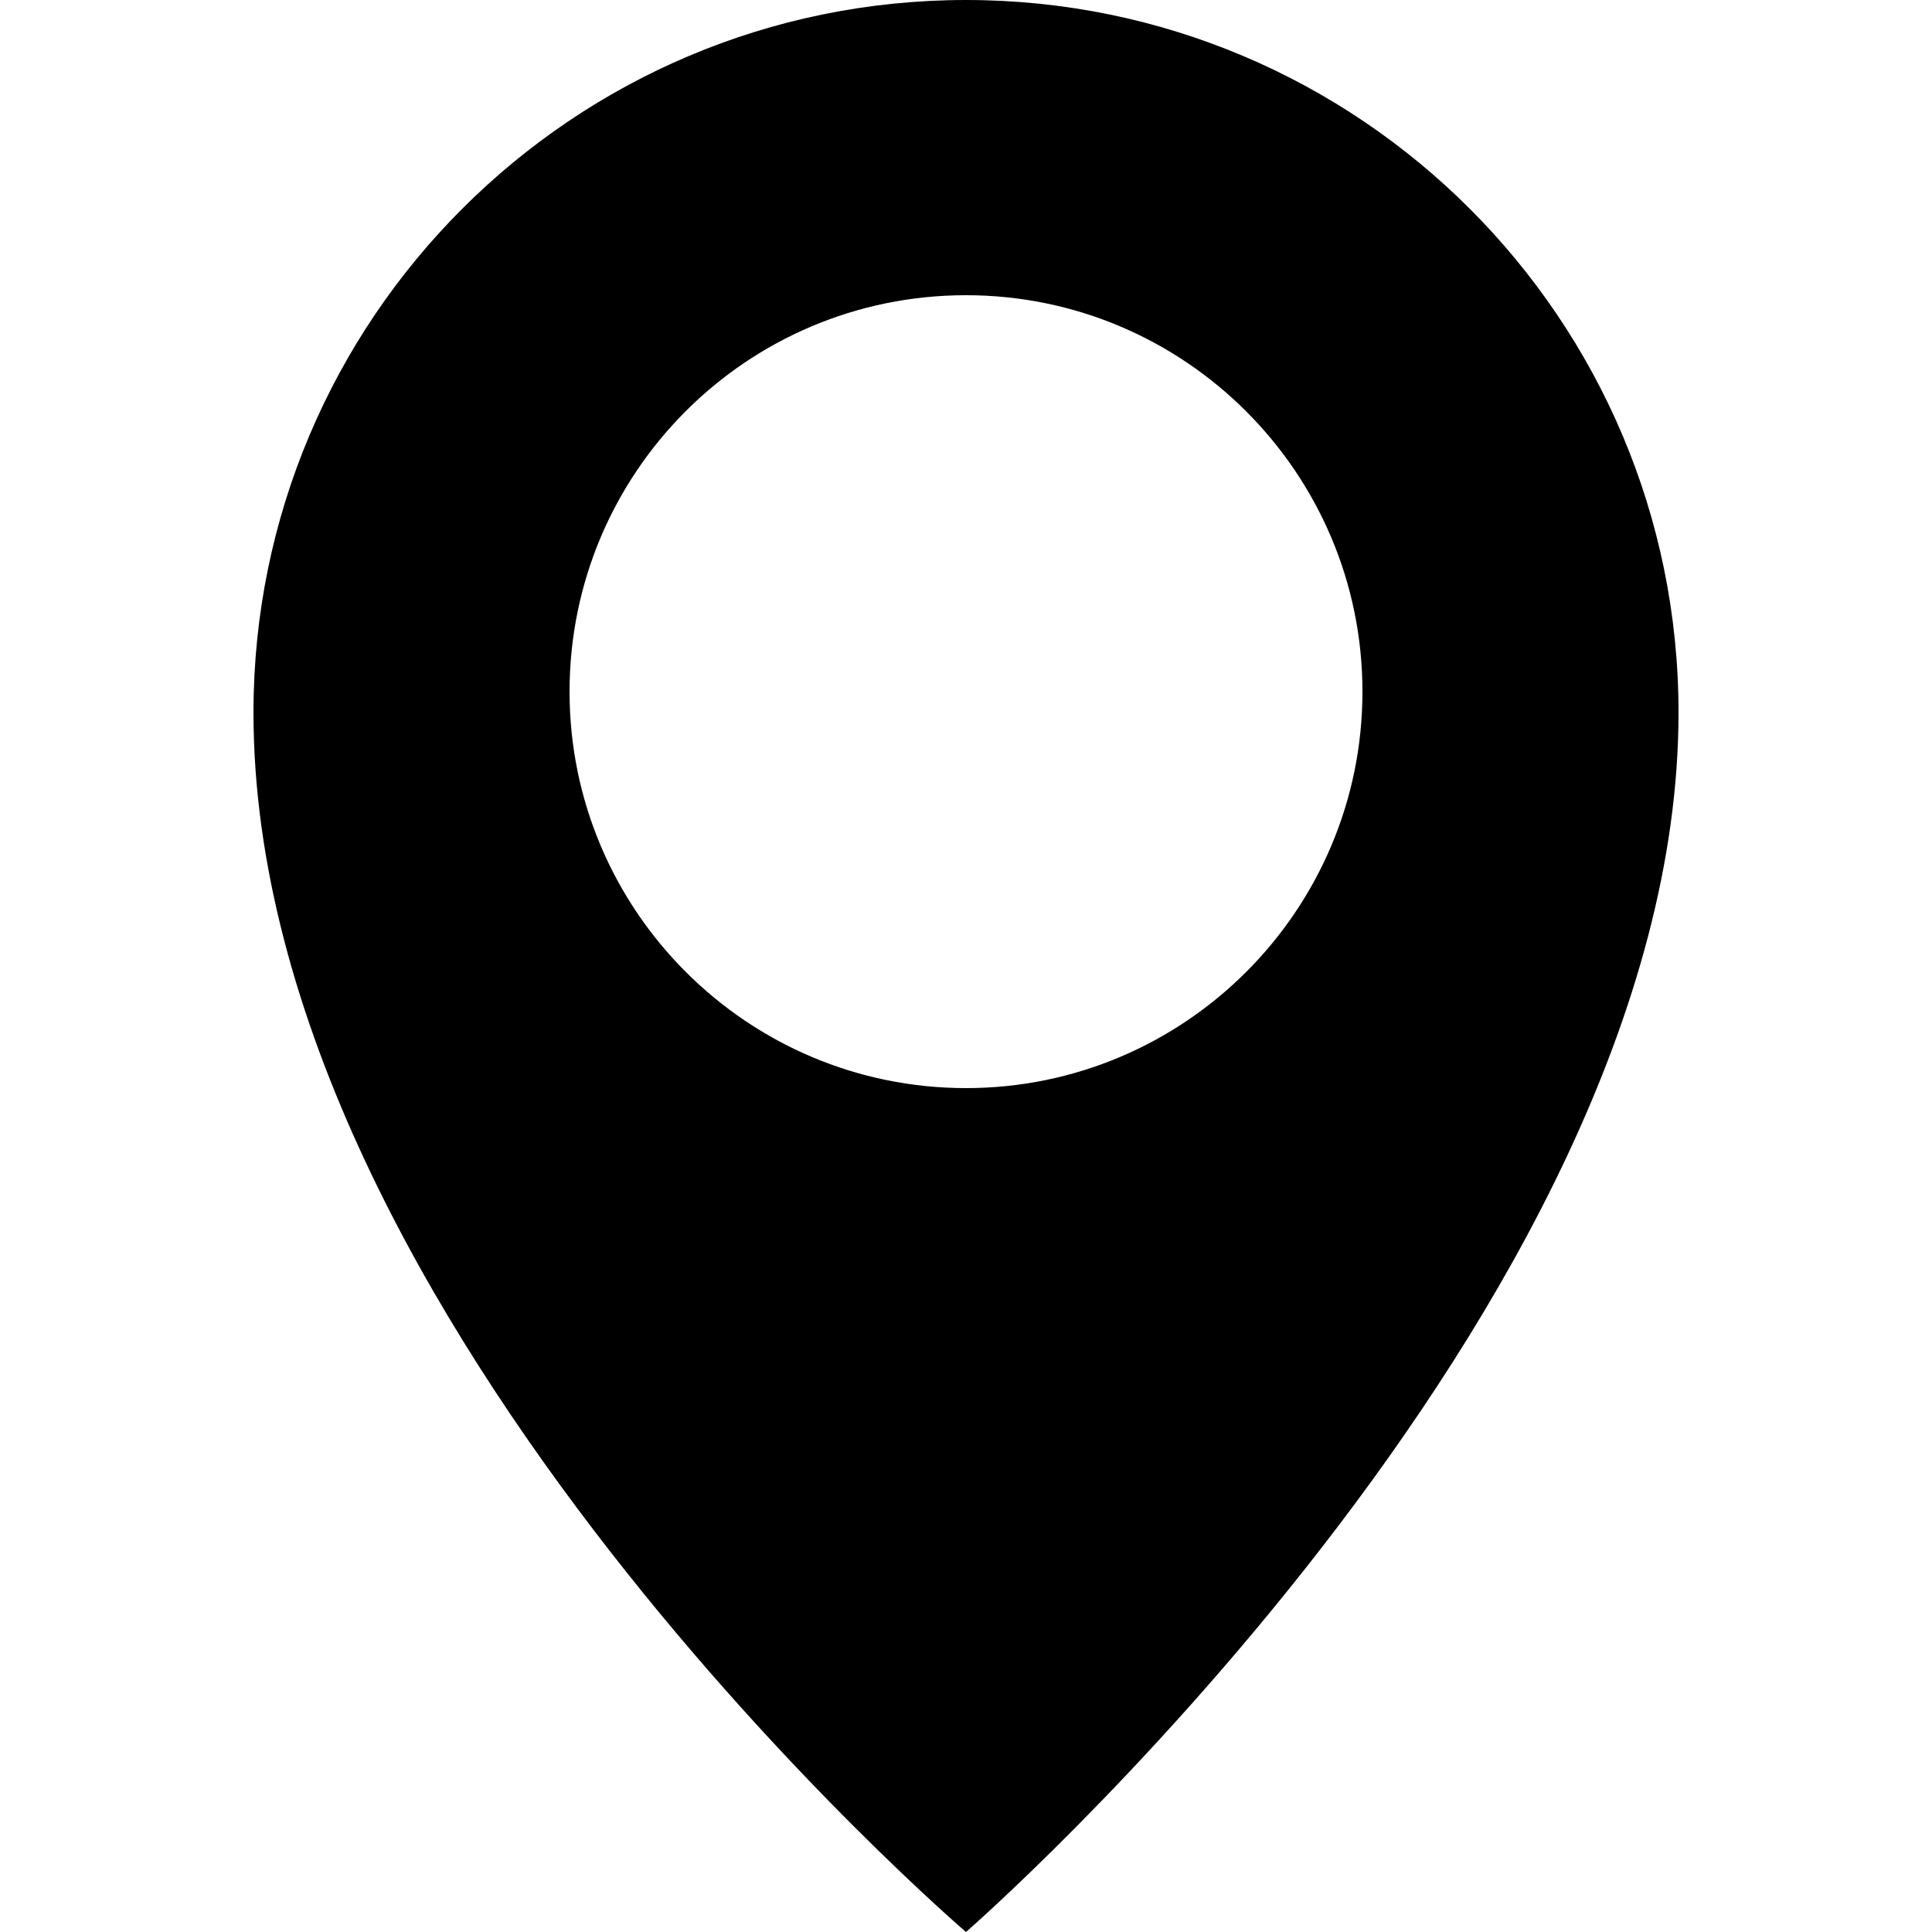<?xml version="1.0" encoding="UTF-8"?>
<svg id="Layer_1" xmlns="http://www.w3.org/2000/svg" version="1.1" viewBox="0 0 25 25">
  <!-- Generator: Adobe Illustrator 29.8.1, SVG Export Plug-In . SVG Version: 2.1.1 Build 2)  -->
  <path d="M21.72,9.22c0,7.75-9.22,15.78-9.22,15.78,0,0-9.22-7.89-9.22-15.78C3.28,4.13,7.41,0,12.5,0s9.22,4.13,9.22,9.22ZM12.5,3.82c-2.84,0-5.13,2.3-5.13,5.13s2.3,5.13,5.13,5.13,5.13-2.3,5.13-5.13-2.3-5.13-5.13-5.13Z"/>
</svg>